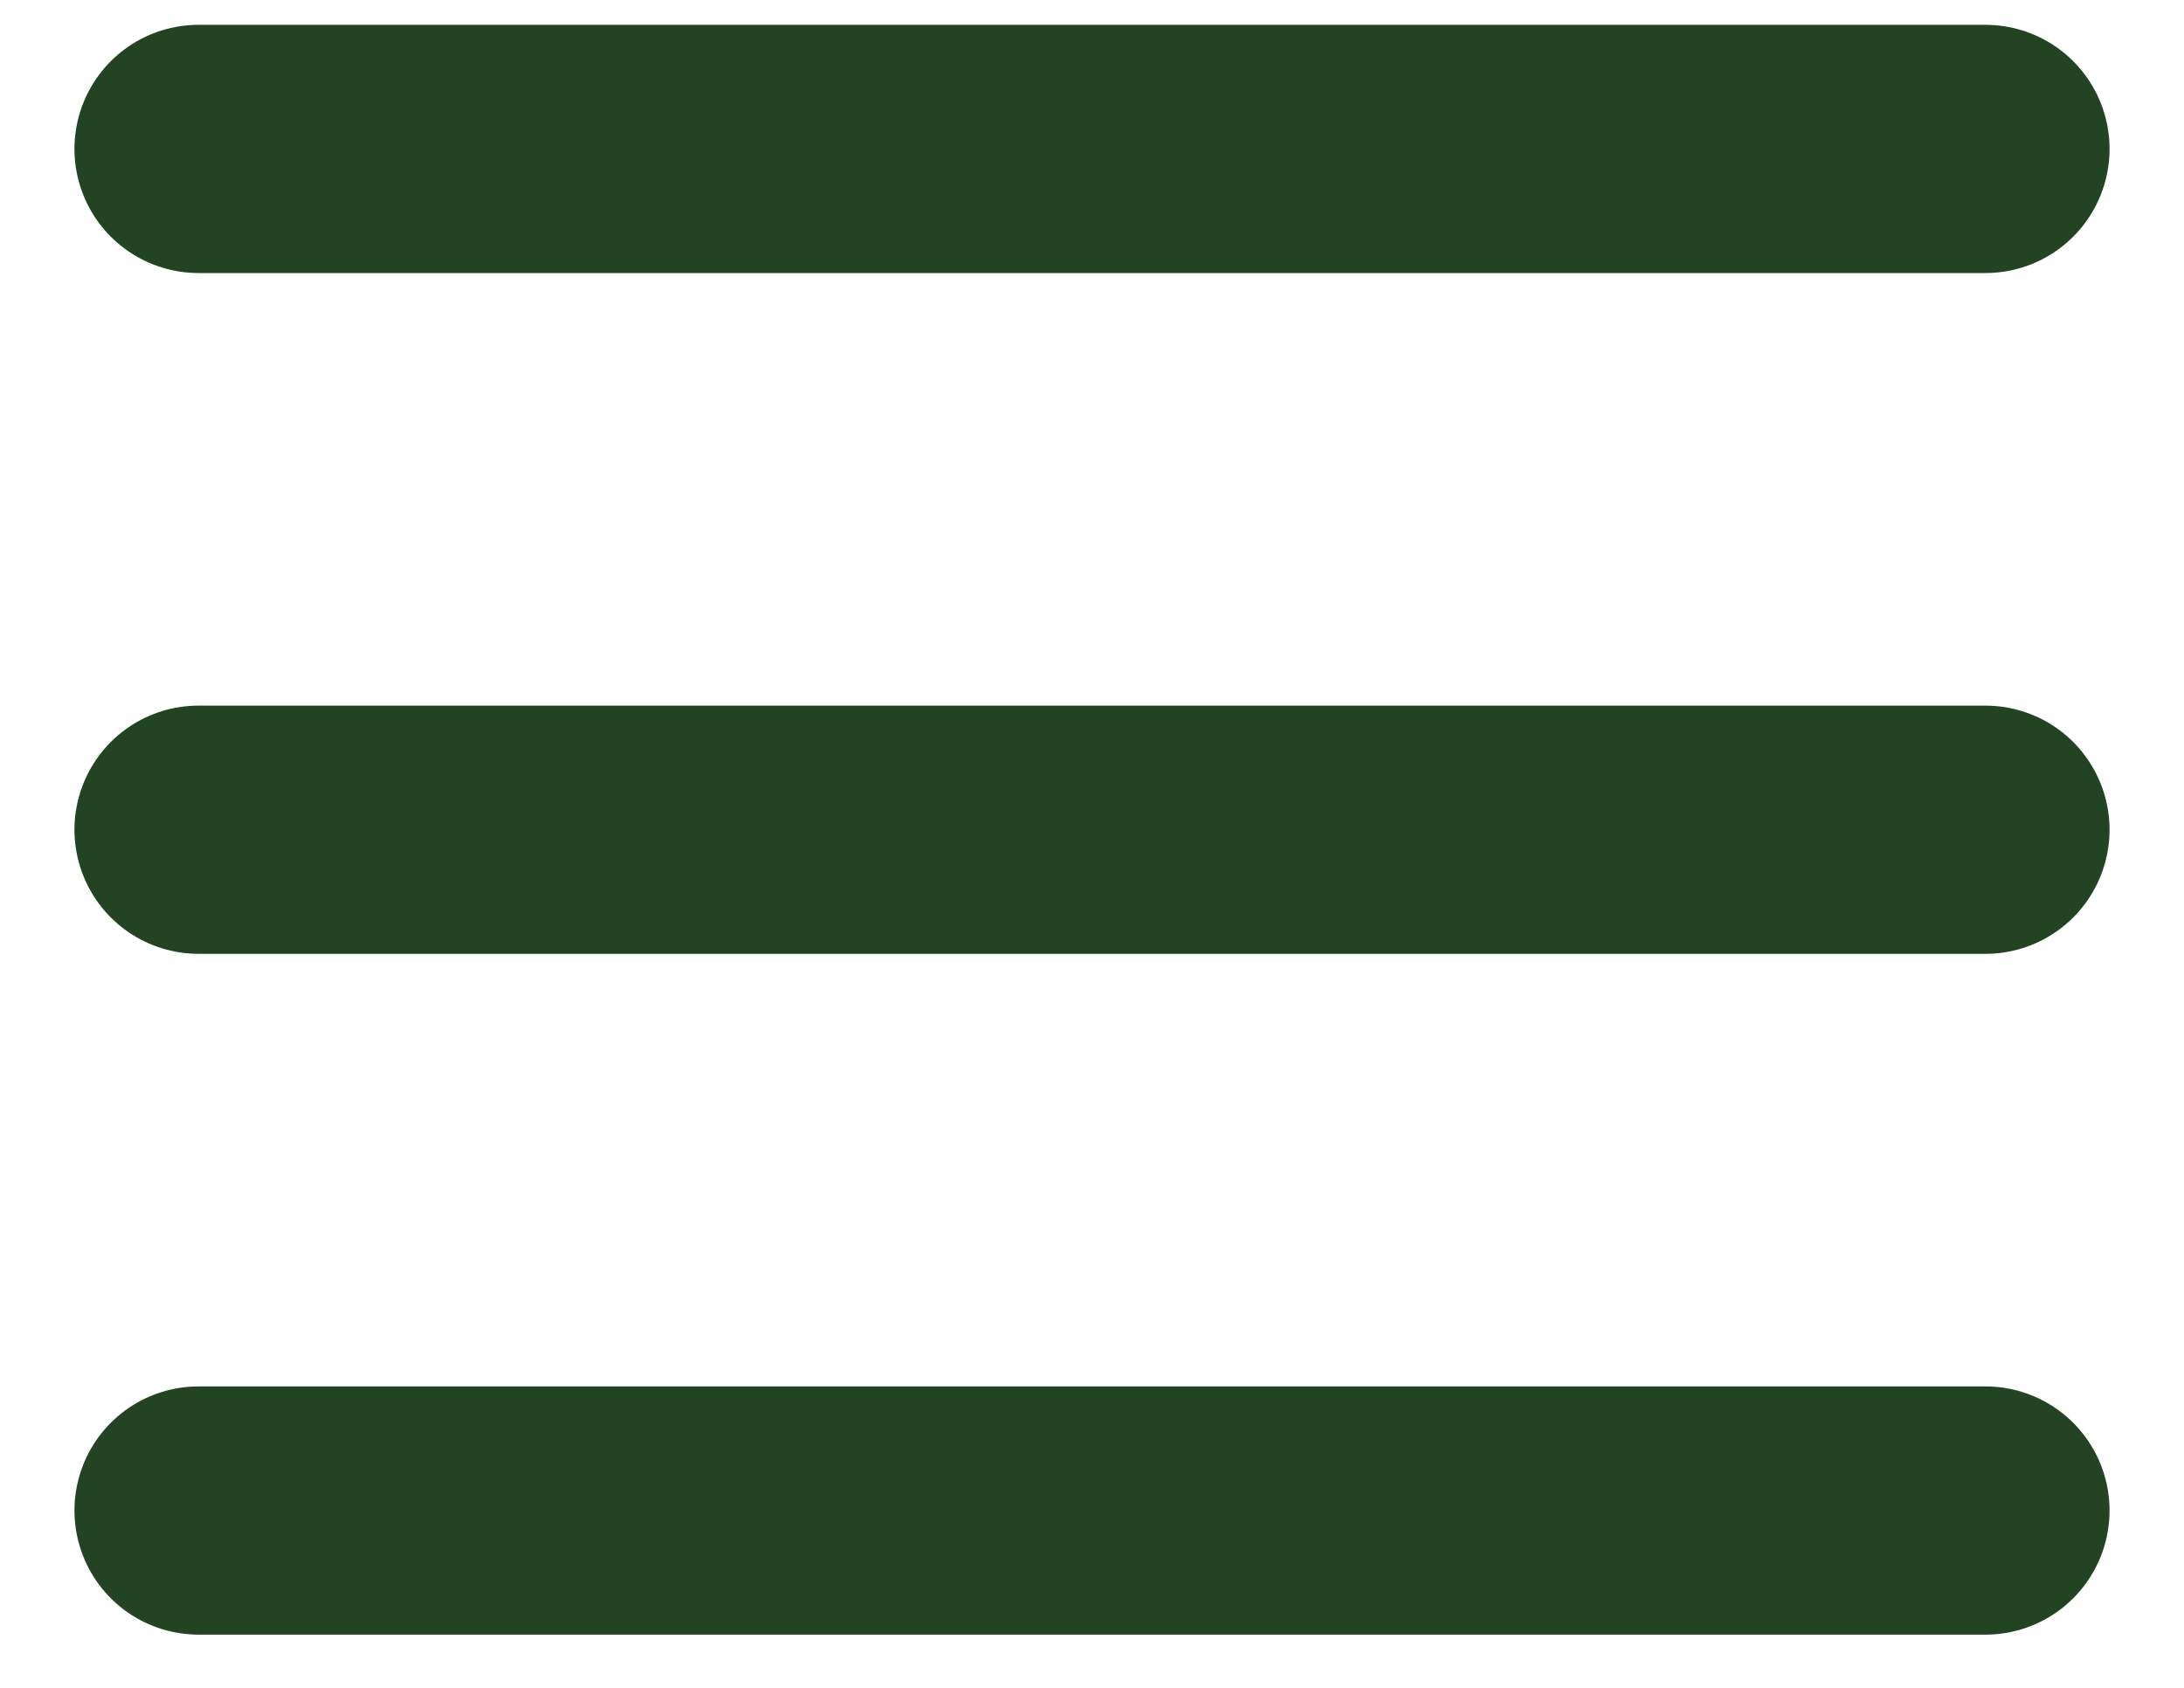 <svg width="22" height="17" viewBox="0 0 22 17" fill="none" xmlns="http://www.w3.org/2000/svg">
<path d="M2 1.5H20M2 8.357H20M2 15.214H20" stroke="#234422" stroke-width="2.5" stroke-linecap="round" stroke-linejoin="round"/>
</svg>
